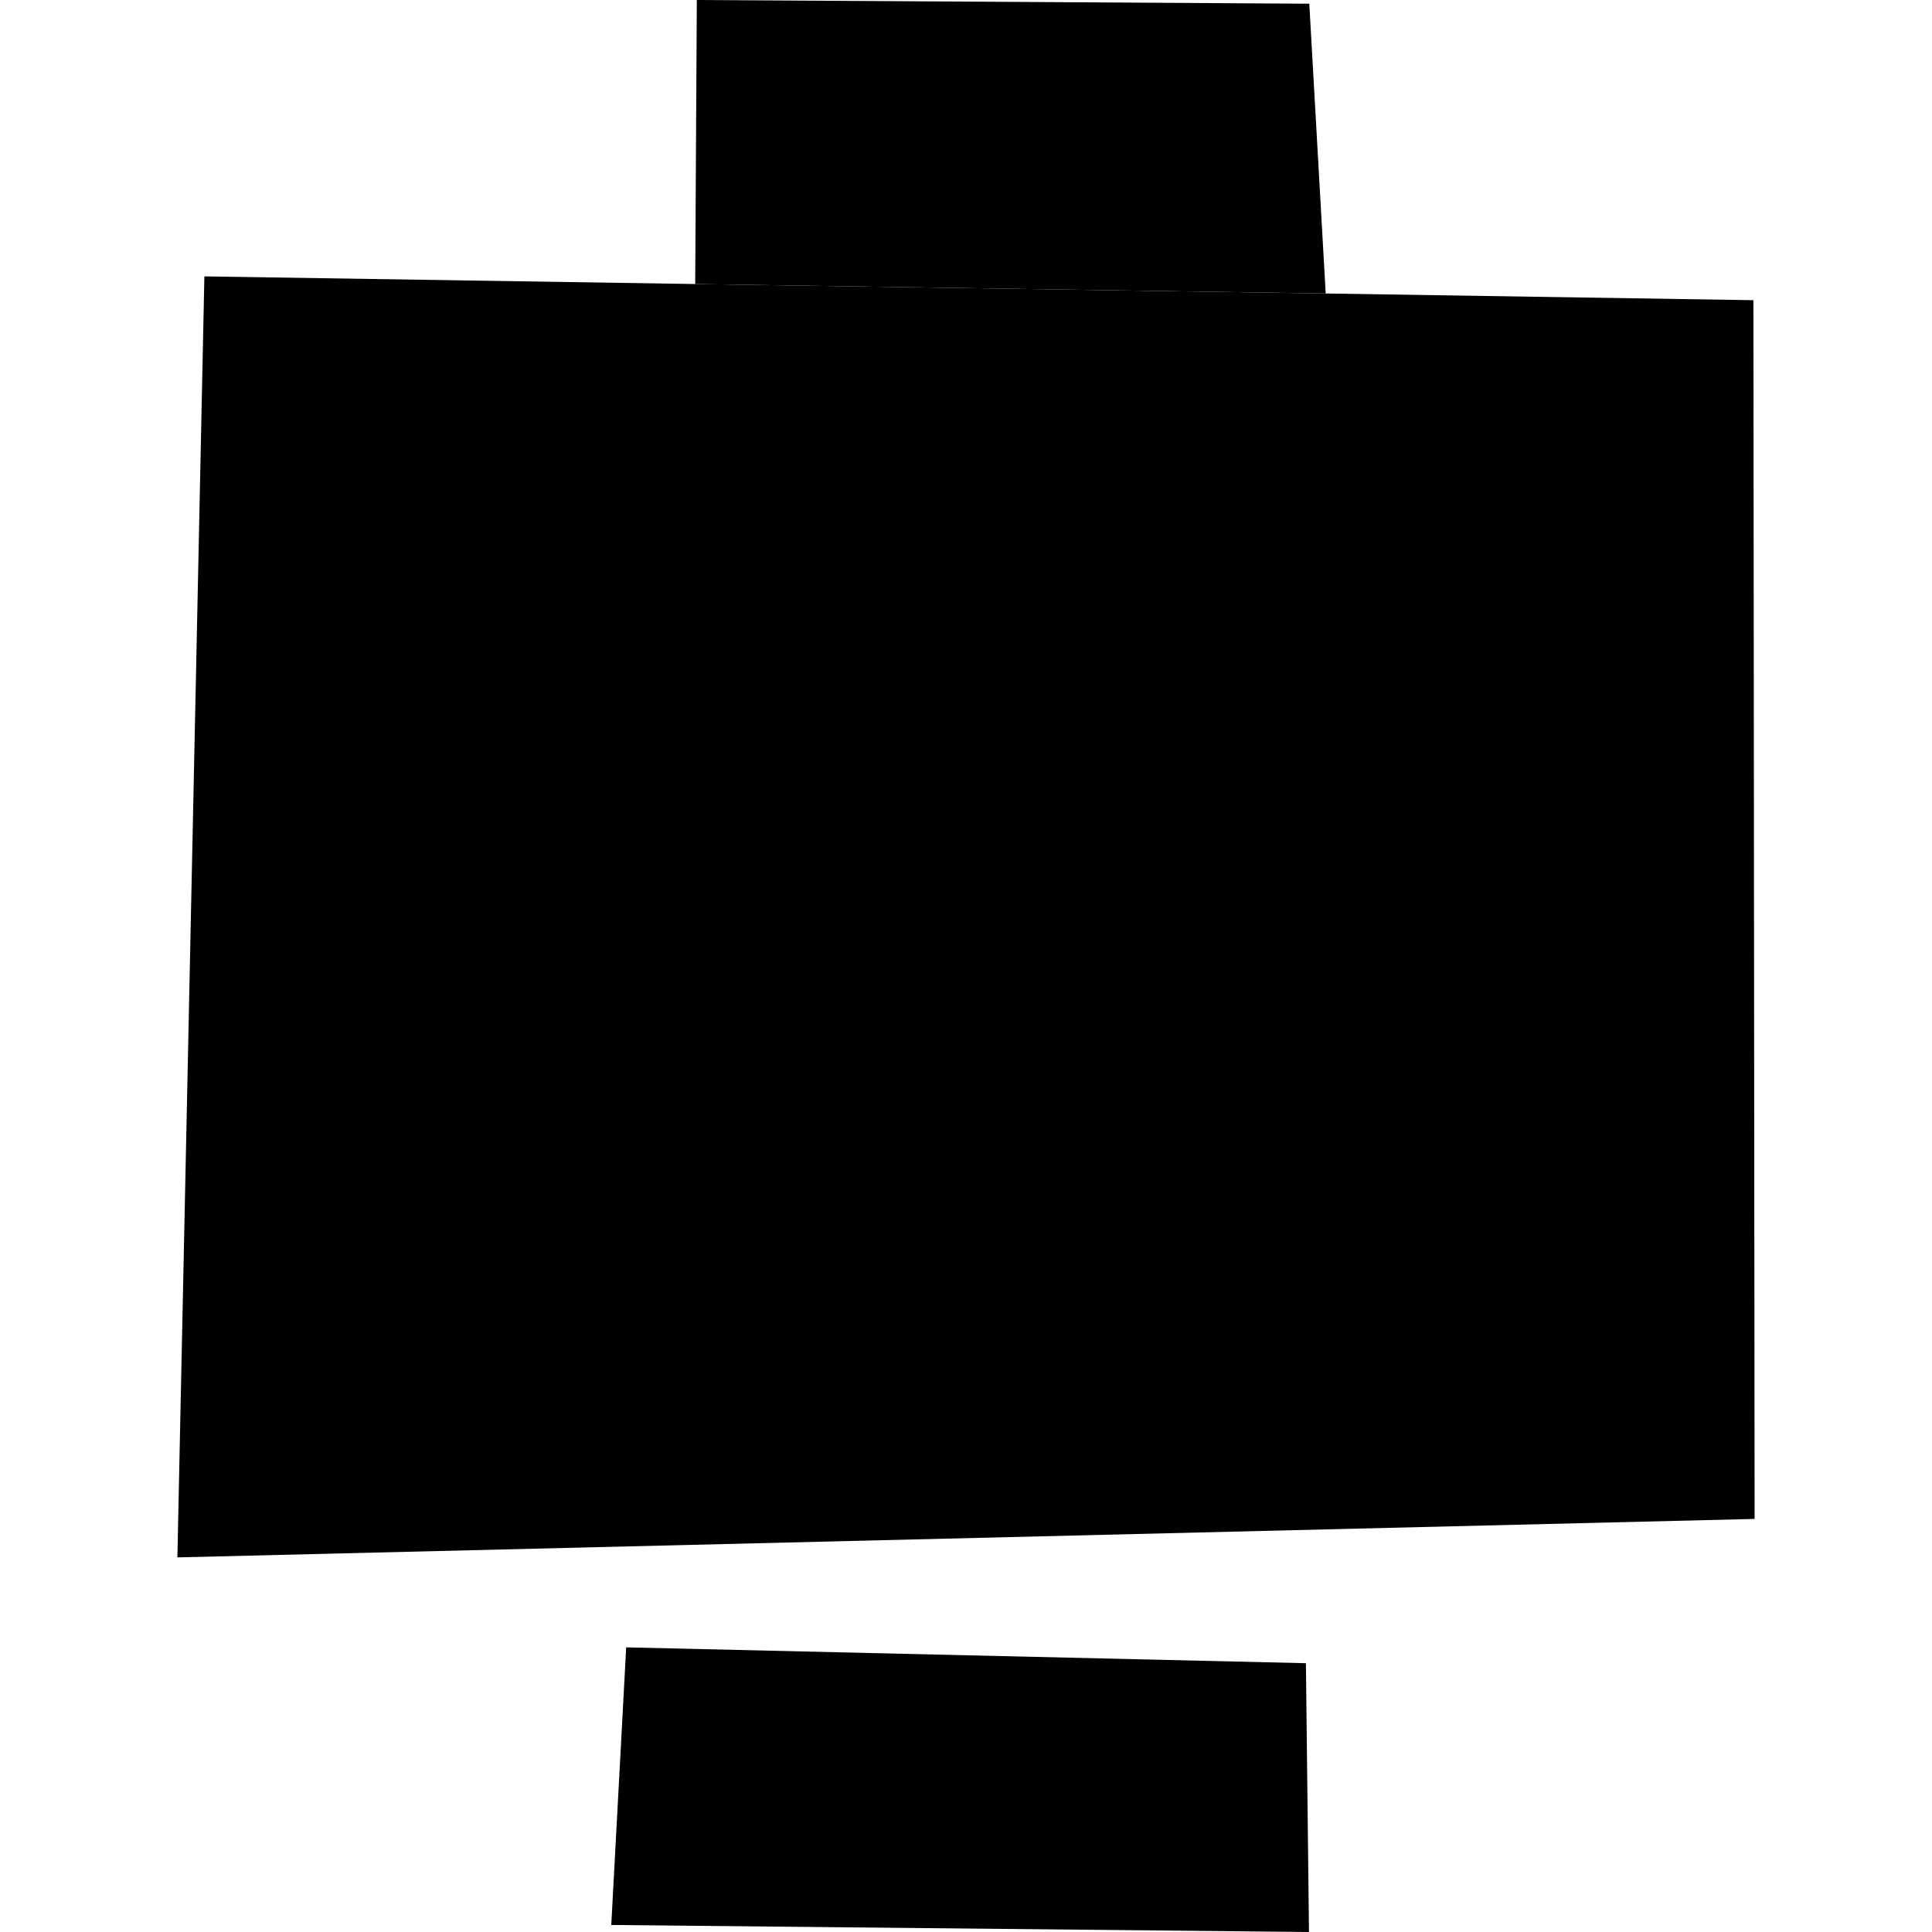 <?xml version="1.0" encoding="utf-8" standalone="no"?>
<!DOCTYPE svg PUBLIC "-//W3C//DTD SVG 1.1//EN"
  "http://www.w3.org/Graphics/SVG/1.1/DTD/svg11.dtd">
<!-- Created with matplotlib (https://matplotlib.org/) -->
<svg height="288pt" version="1.1" viewBox="0 0 288 288" width="288pt" xmlns="http://www.w3.org/2000/svg" xmlns:xlink="http://www.w3.org/1999/xlink">
 <defs>
  <style type="text/css">
*{stroke-linecap:butt;stroke-linejoin:round;}
  </style>
 </defs>
 <g id="figure_1">
  <g id="patch_1">
   <path d="M 0 288 
L 288 288 
L 288 0 
L 0 0 
z
" style="fill:none;opacity:0;"/>
  </g>
  <g id="axes_1">
   <g id="PatchCollection_1">
    <path clip-path="url(#pd3892e8b26)" d="M 261.556 226.423 
L 26.444 232.157 
L 30.467 41.2 
L 103.633 42.341 
L 197.62 43.749 
L 261.377 44.749 
L 261.556 226.423 
"/>
    <path clip-path="url(#pd3892e8b26)" d="M 93.345 245.567 
L 91.121 286.952 
L 195.128 288 
L 194.671 247.93 
L 93.345 245.567 
"/>
    <path clip-path="url(#pd3892e8b26)" d="M 103.874 0 
L 103.633 42.341 
L 197.62 43.749 
L 195.175 0.552 
L 103.874 0 
"/>
   </g>
  </g>
 </g>
 <defs>
  <clipPath id="pd3892e8b26">
   <rect height="288" width="235.112" x="26.444" y="0"/>
  </clipPath>
 </defs>
</svg>
